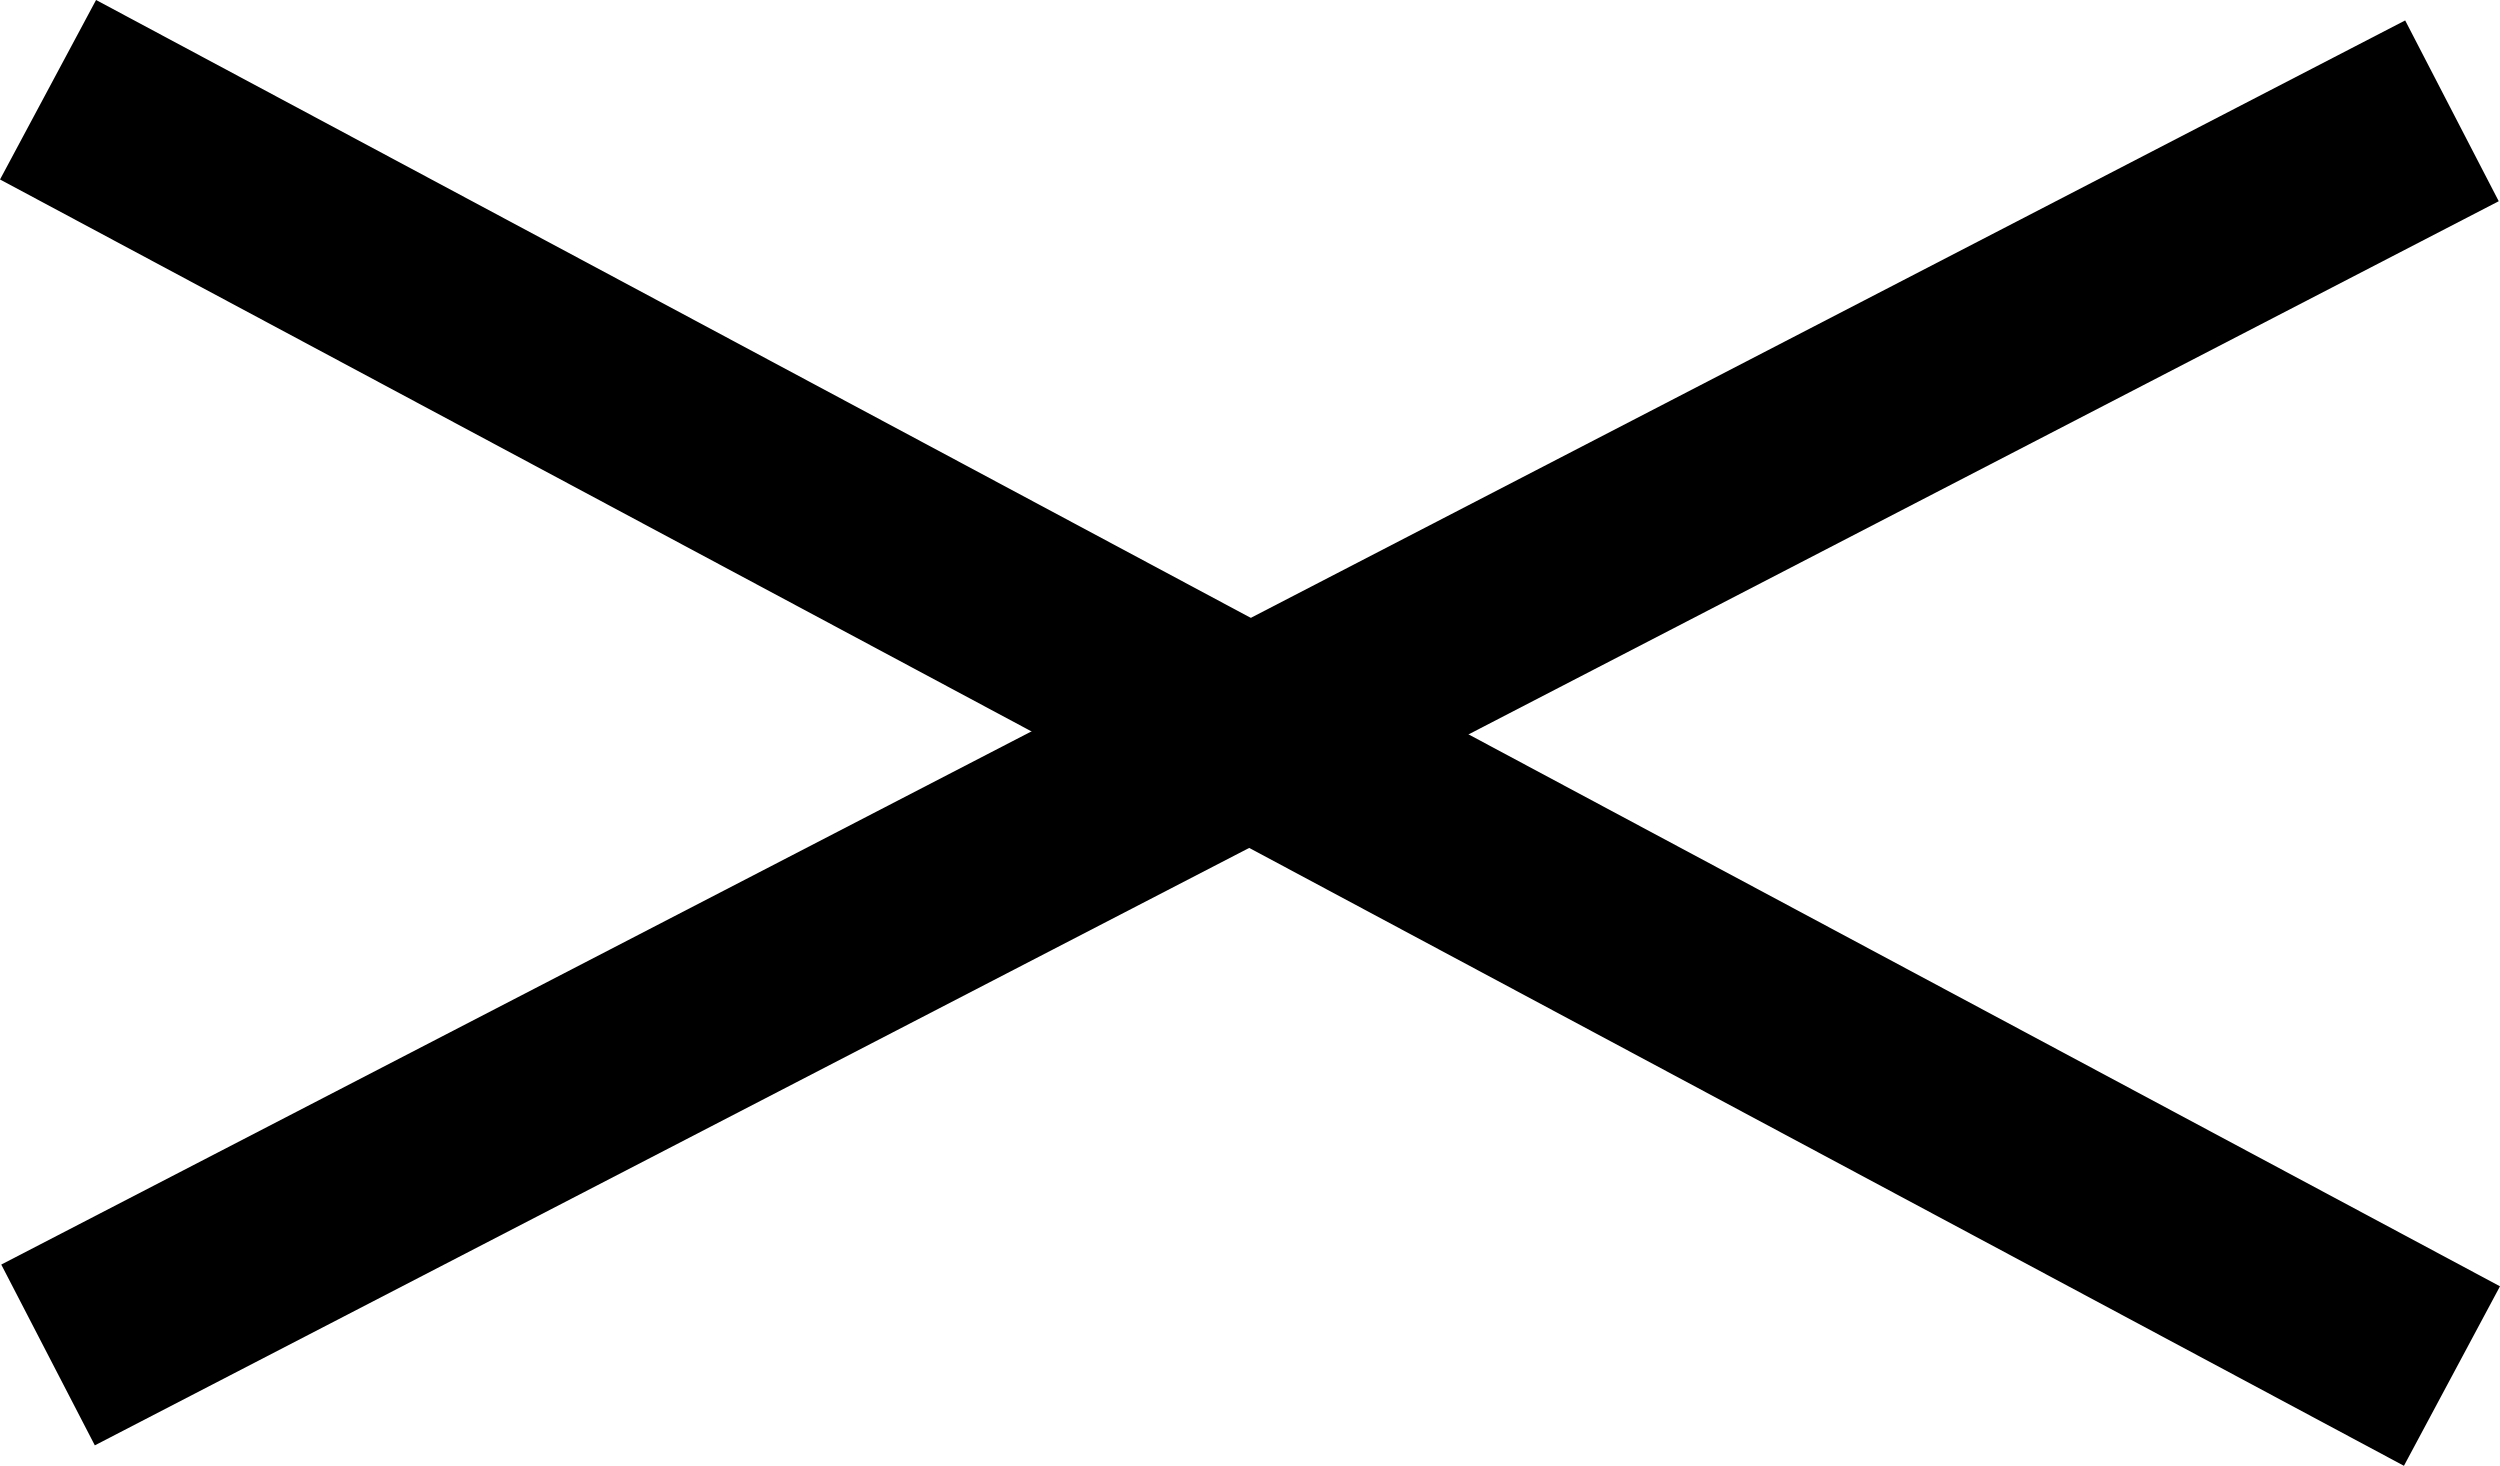 <svg xmlns="http://www.w3.org/2000/svg" width="30.702" height="18.001" viewBox="0 0 30.702 18.001">
  <g id="modal_btn_close" transform="translate(-1278.91 -50.898)">
    <line id="線_1" data-name="線 1" x2="29.522" y2="15.797" transform="translate(1279.5 52)" fill="none" stroke="#000" stroke-width="2.5"/>
    <line id="線_1-2" data-name="線 1" y1="15.279" x2="29.522" transform="translate(1279.5 52.259)" fill="none" stroke="#000" stroke-width="2.5"/>
  </g>
</svg>
